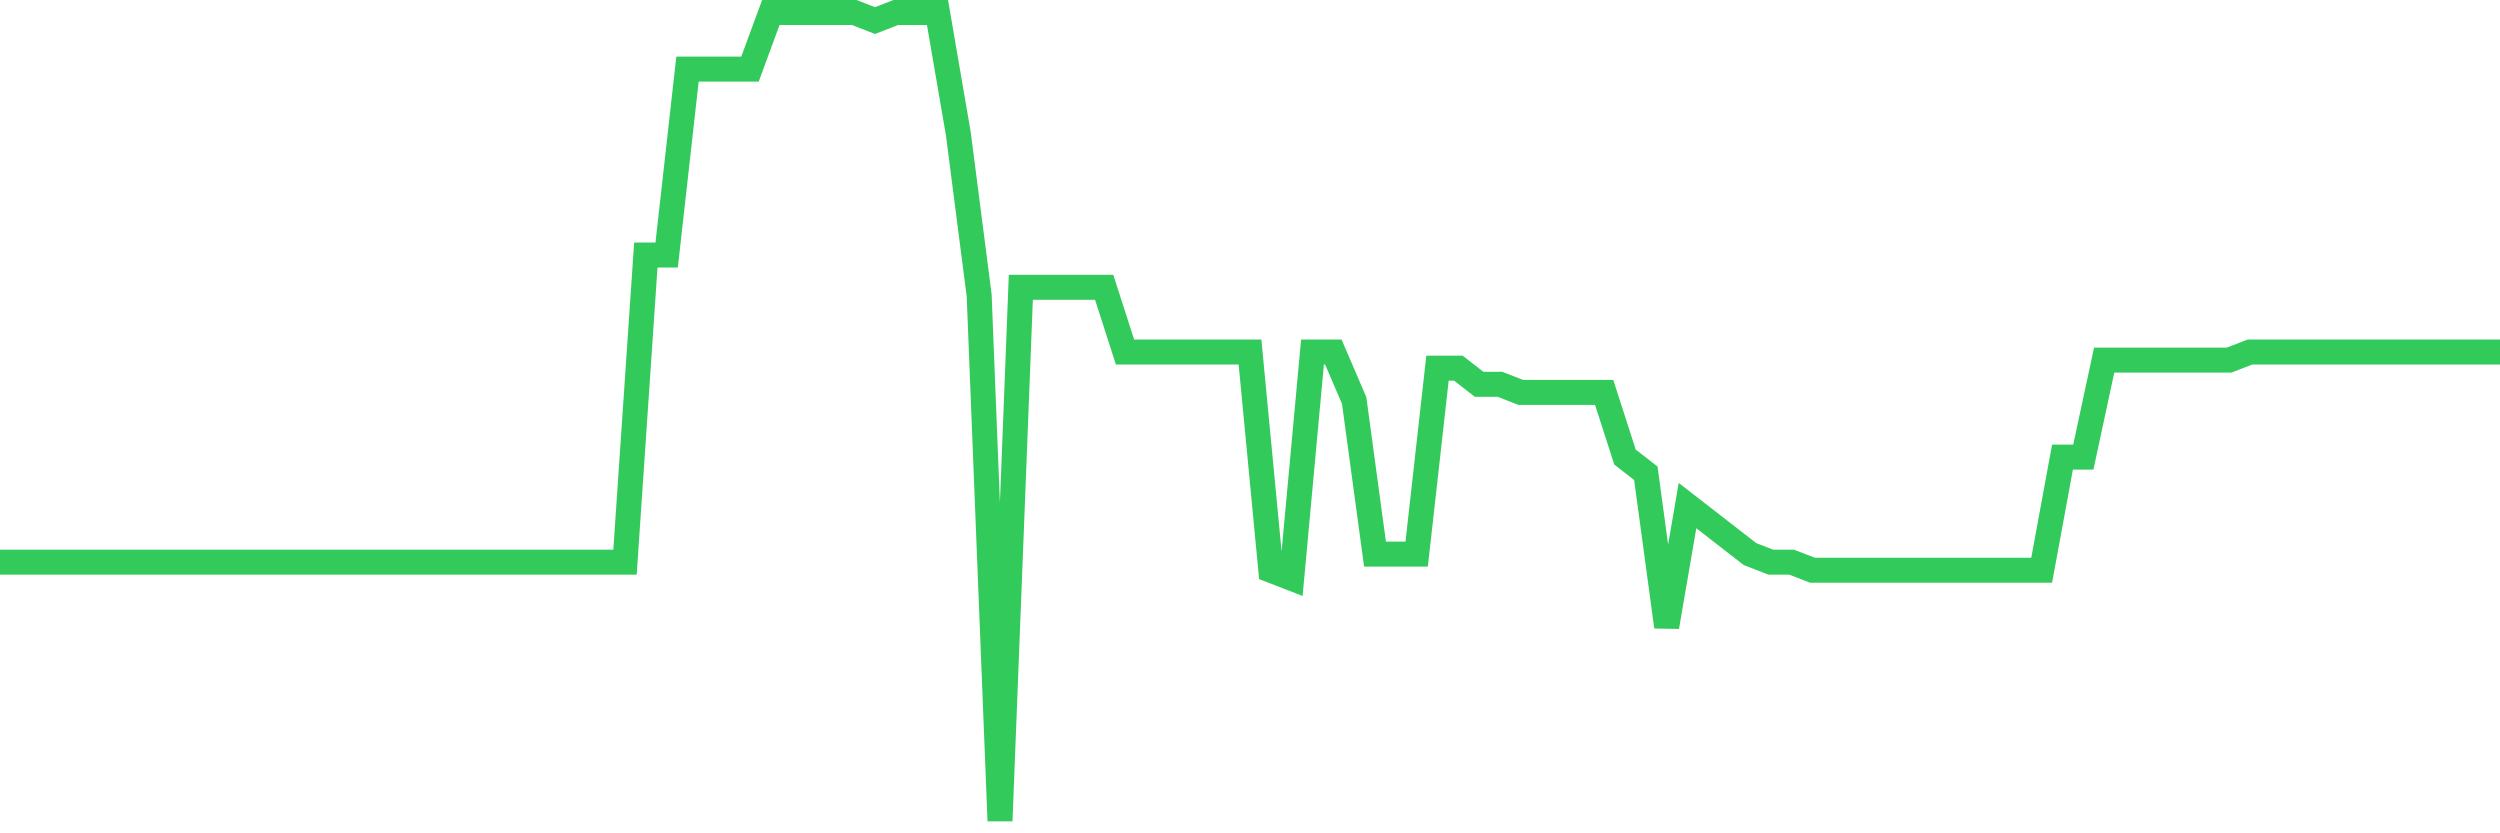 <svg
  xmlns="http://www.w3.org/2000/svg"
  xmlns:xlink="http://www.w3.org/1999/xlink"
  width="120"
  height="40"
  viewBox="0 0 120 40"
  preserveAspectRatio="none"
>
  <polyline
    points="0,26.984 1,26.984 2,26.984 3,26.984 4,26.984 5,26.984 6,26.984 7,26.984 8,26.984 9,26.984 10,26.984 11,26.984 12,26.984 13,26.984 14,26.984 15,26.984 16,26.984 17,26.984 18,26.984 19,26.984 20,26.984 21,26.984 22,26.984 23,26.984 24,26.984 25,26.984 26,26.984 27,26.984 28,26.984 29,26.984 30,26.984 31,12.24 32,12.24 33,3.316 34,3.316 35,3.316 36,3.316 37,0.6 38,0.6 39,0.6 40,0.6 41,0.6 42,0.988 43,0.6 44,0.6 45,0.6 46,6.42 47,14.18 48,39.4 49,13.792 50,13.792 51,13.792 52,13.792 53,13.792 54,16.896 55,16.896 56,16.896 57,16.896 58,16.896 59,16.896 60,16.896 61,27.372 62,27.76 63,16.896 64,16.896 65,19.224 66,26.596 67,26.596 68,26.596 69,17.672 70,17.672 71,18.448 72,18.448 73,18.836 74,18.836 75,18.836 76,18.836 77,18.836 78,21.94 79,22.716 80,30.088 81,24.268 82,25.044 83,25.82 84,26.596 85,26.984 86,26.984 87,27.372 88,27.372 89,27.372 90,27.372 91,27.372 92,27.372 93,27.372 94,27.372 95,27.372 96,27.372 97,27.372 98,27.372 99,21.94 100,21.94 101,17.284 102,17.284 103,17.284 104,17.284 105,17.284 106,17.284 107,17.284 108,16.896 109,16.896 110,16.896 111,16.896 112,16.896 113,16.896 114,16.896 115,16.896 116,16.896 117,16.896 118,16.896 119,16.896 120,16.896"
    fill="none"
    stroke="#32ca5b"
    stroke-width="1.2"
  >
  </polyline>
</svg>
